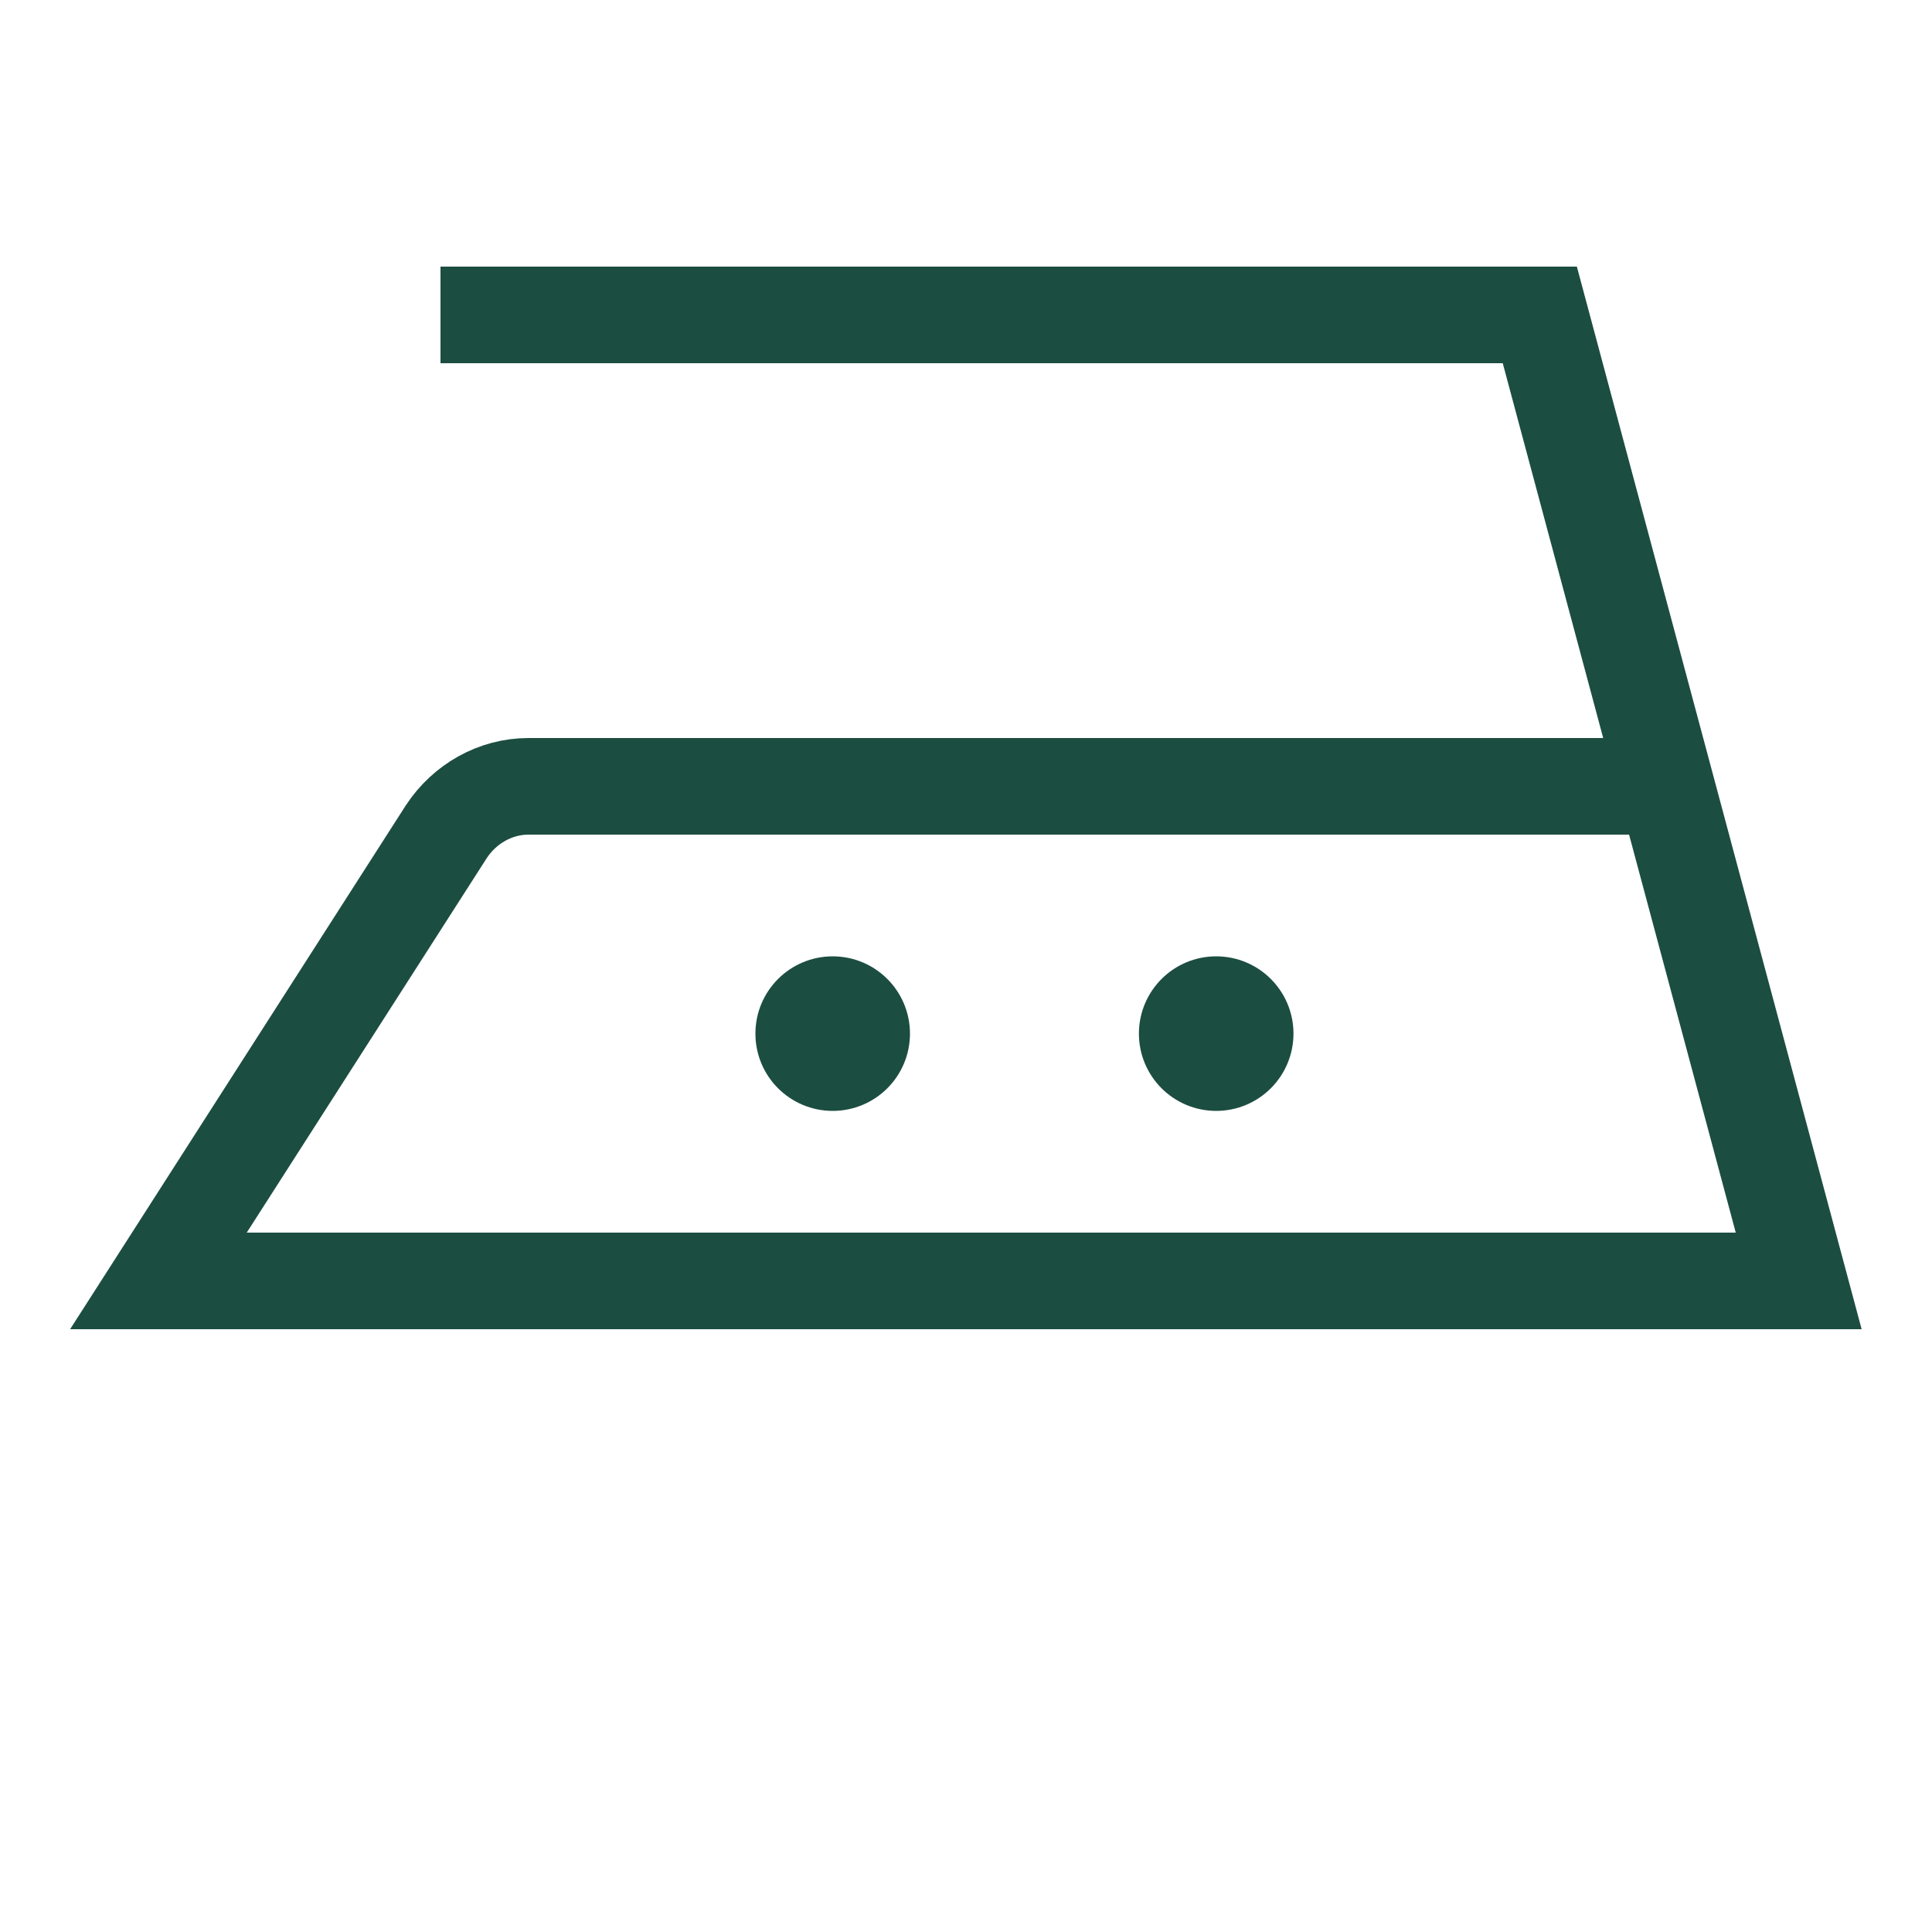 <?xml version="1.0" encoding="UTF-8"?>
<svg xmlns="http://www.w3.org/2000/svg" xmlns:xlink="http://www.w3.org/1999/xlink" version="1.1" id="Ebene_1" x="0px" y="0px" viewBox="0 0 200 200" style="enable-background:new 0 0 200 200;" xml:space="preserve">
<style type="text/css">
	.st0{fill:none;stroke:#1C4D41;stroke-width:10;}
	.st1{fill:#1C4D41;stroke:#1C4D41;stroke-width:5;}
</style>
<g>
	<path class="st0" d="M45.6,32.6h113.8l26.8,100H16.4l29.8-46.5c1.9-2.9,5.1-4.7,8.5-4.7h117.7"></path>
</g>
<circle class="st1" cx="125.9" cy="107" r="5.5"></circle>
<circle class="st1" cx="86.2" cy="107" r="5.5"></circle>
</svg>
